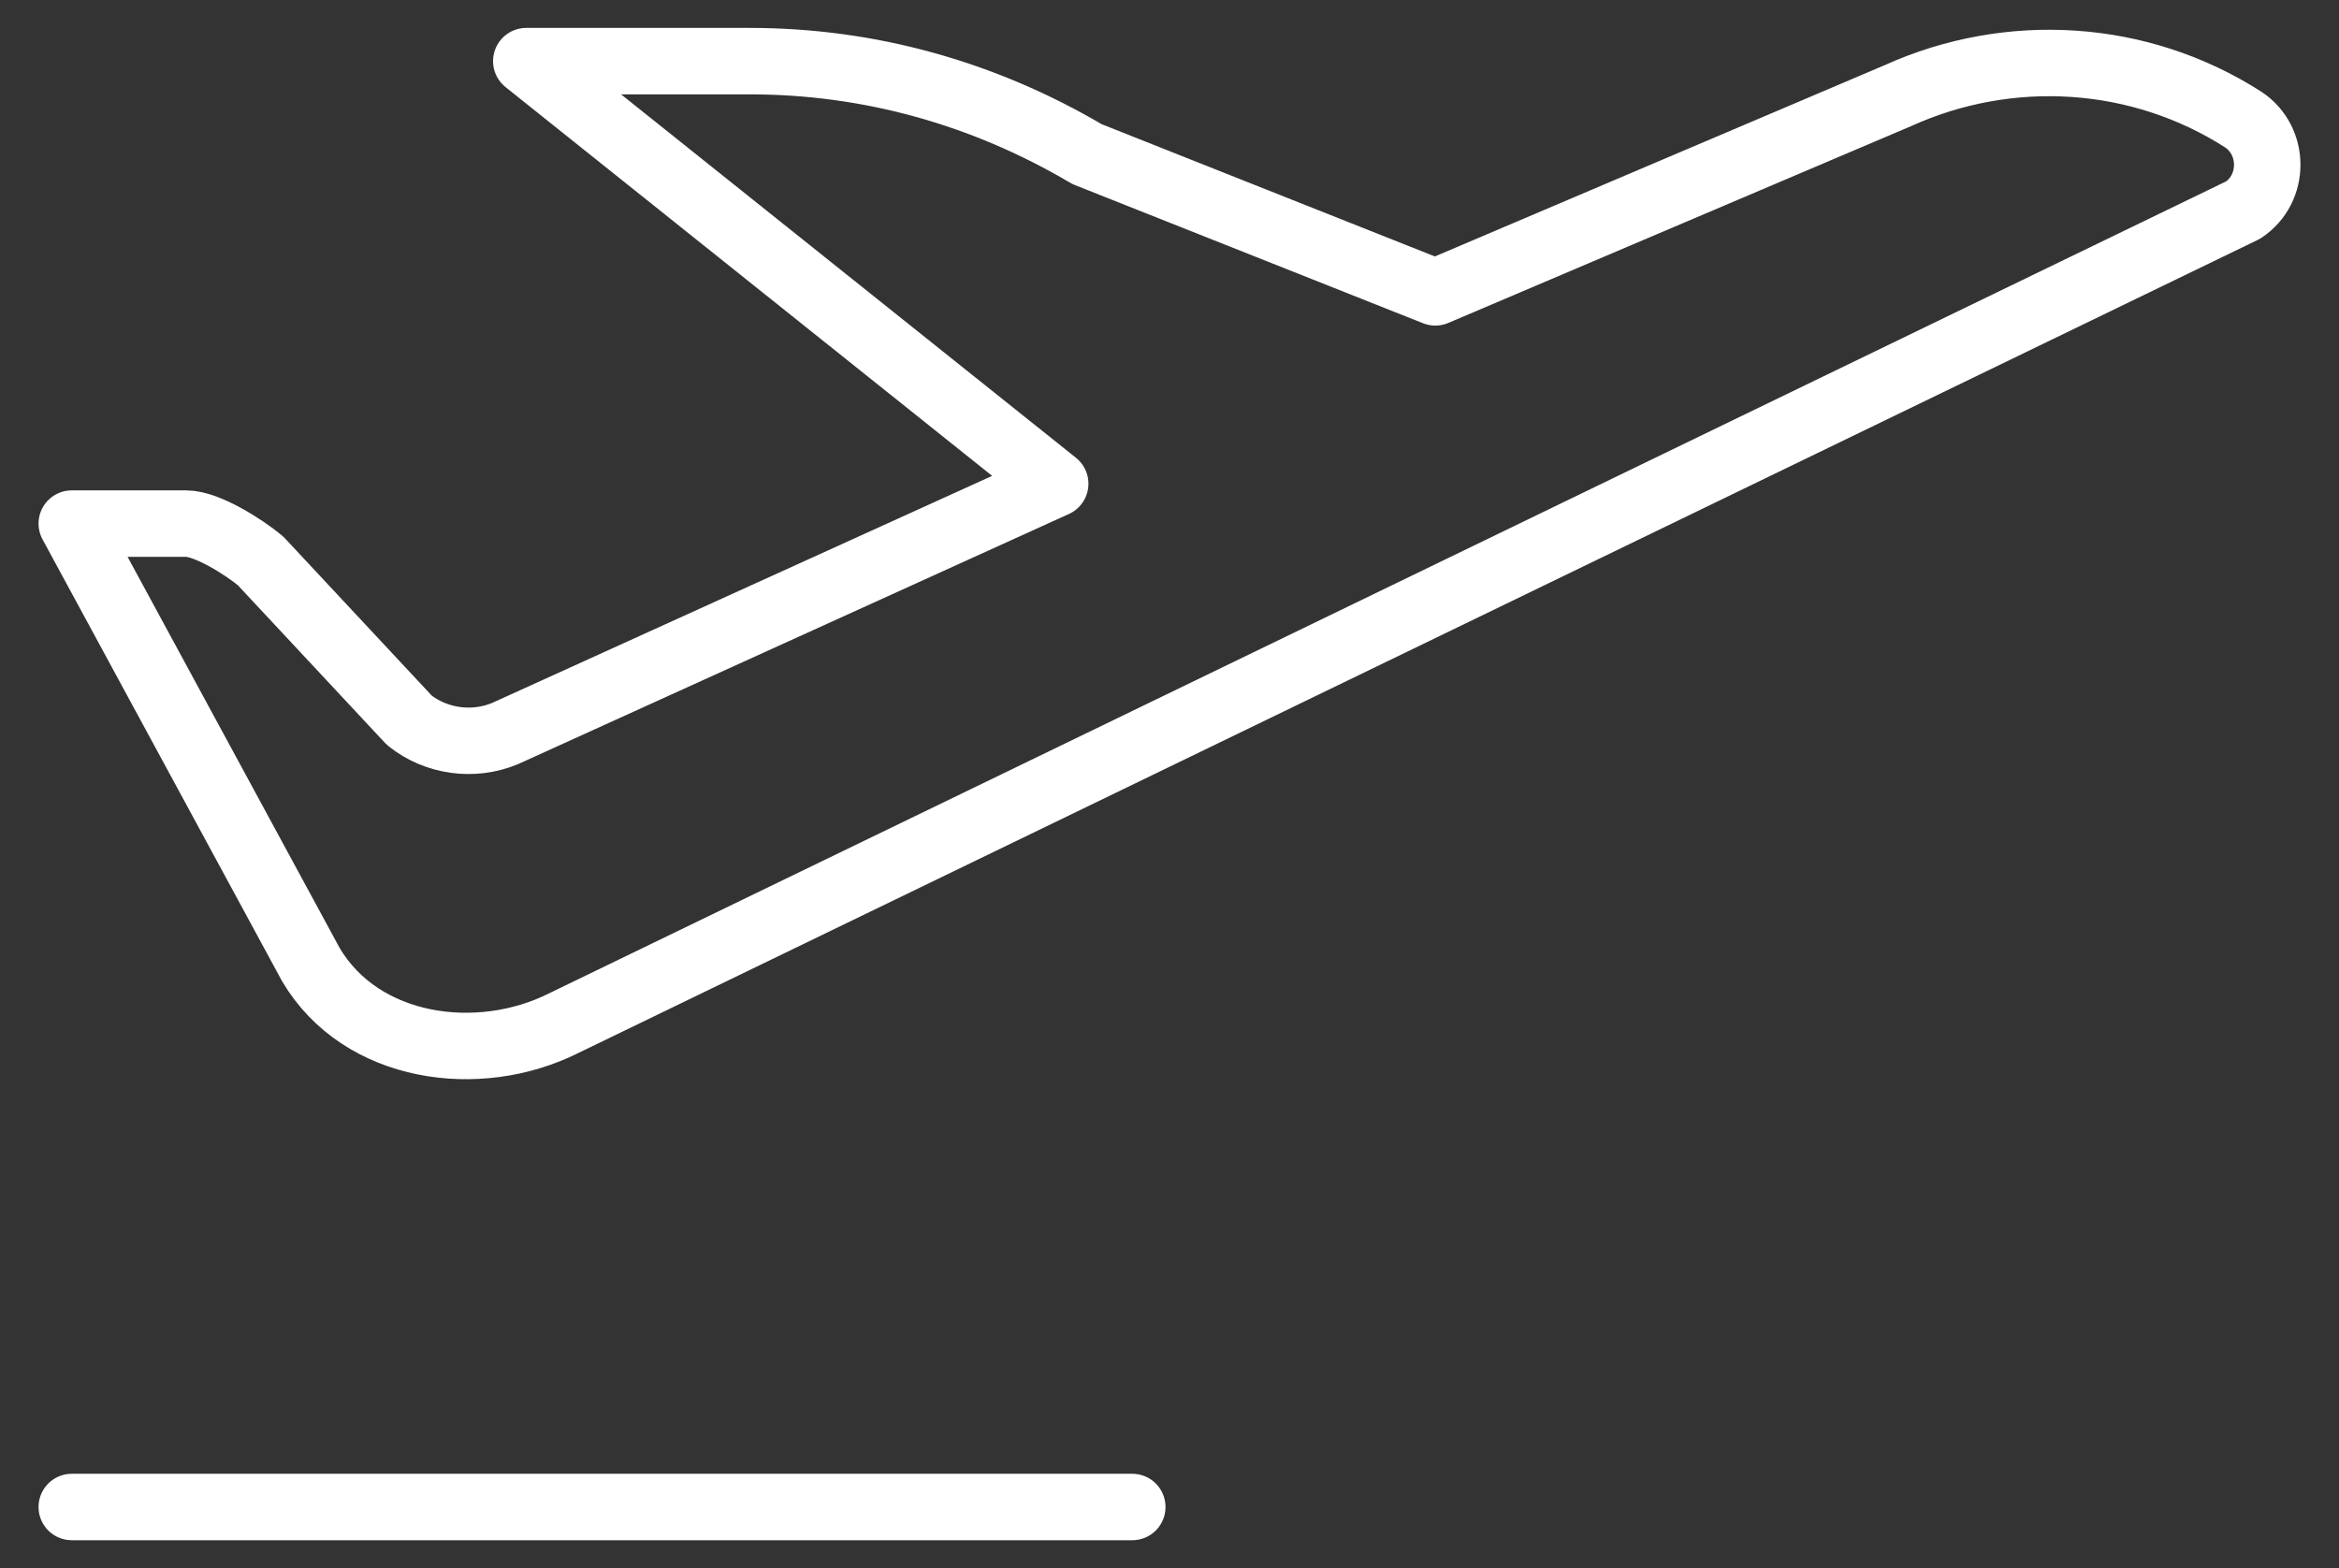 <?xml version="1.0" encoding="utf-8"?>
<!-- Generator: Adobe Illustrator 22.1.0, SVG Export Plug-In . SVG Version: 6.00 Build 0)  -->
<svg version="1.1" id="Capa_1" xmlns="http://www.w3.org/2000/svg" xmlns:xlink="http://www.w3.org/1999/xlink" x="0px" y="0px"
	 viewBox="0 0 88 59" style="enable-background:new 0 0 88 59;" xml:space="preserve">
<rect x="0" y="0" width="88" height="59" fill="#333333" stroke="none"/>
<style type="text/css">
	.st0{fill:none;stroke:#FFFFFF;stroke-width:2.5;stroke-linecap:round;stroke-linejoin:round;stroke-miterlimit:10;}
</style>
<g>
	<g>
		<path class="st0" d="M2.7,56.7h39.9 M84.4,7.9c1.2-0.8,1.2-2.6,0-3.4l0,0c-3.9-2.5-8.8-2.8-13-0.9L54,11L40.9,5.8
			C37,3.5,32.7,2.3,28.2,2.3h-8.4l19.9,15.9L19,27.6c-1.2,0.5-2.6,0.3-3.6-0.5l-5.6-6c-0.6-0.5-2-1.4-2.8-1.4H2.7l9,16.6
			c1.9,3.2,6.3,3.8,9.5,2.2L84.4,7.9z"/>
	</g>
</g>
</svg>
